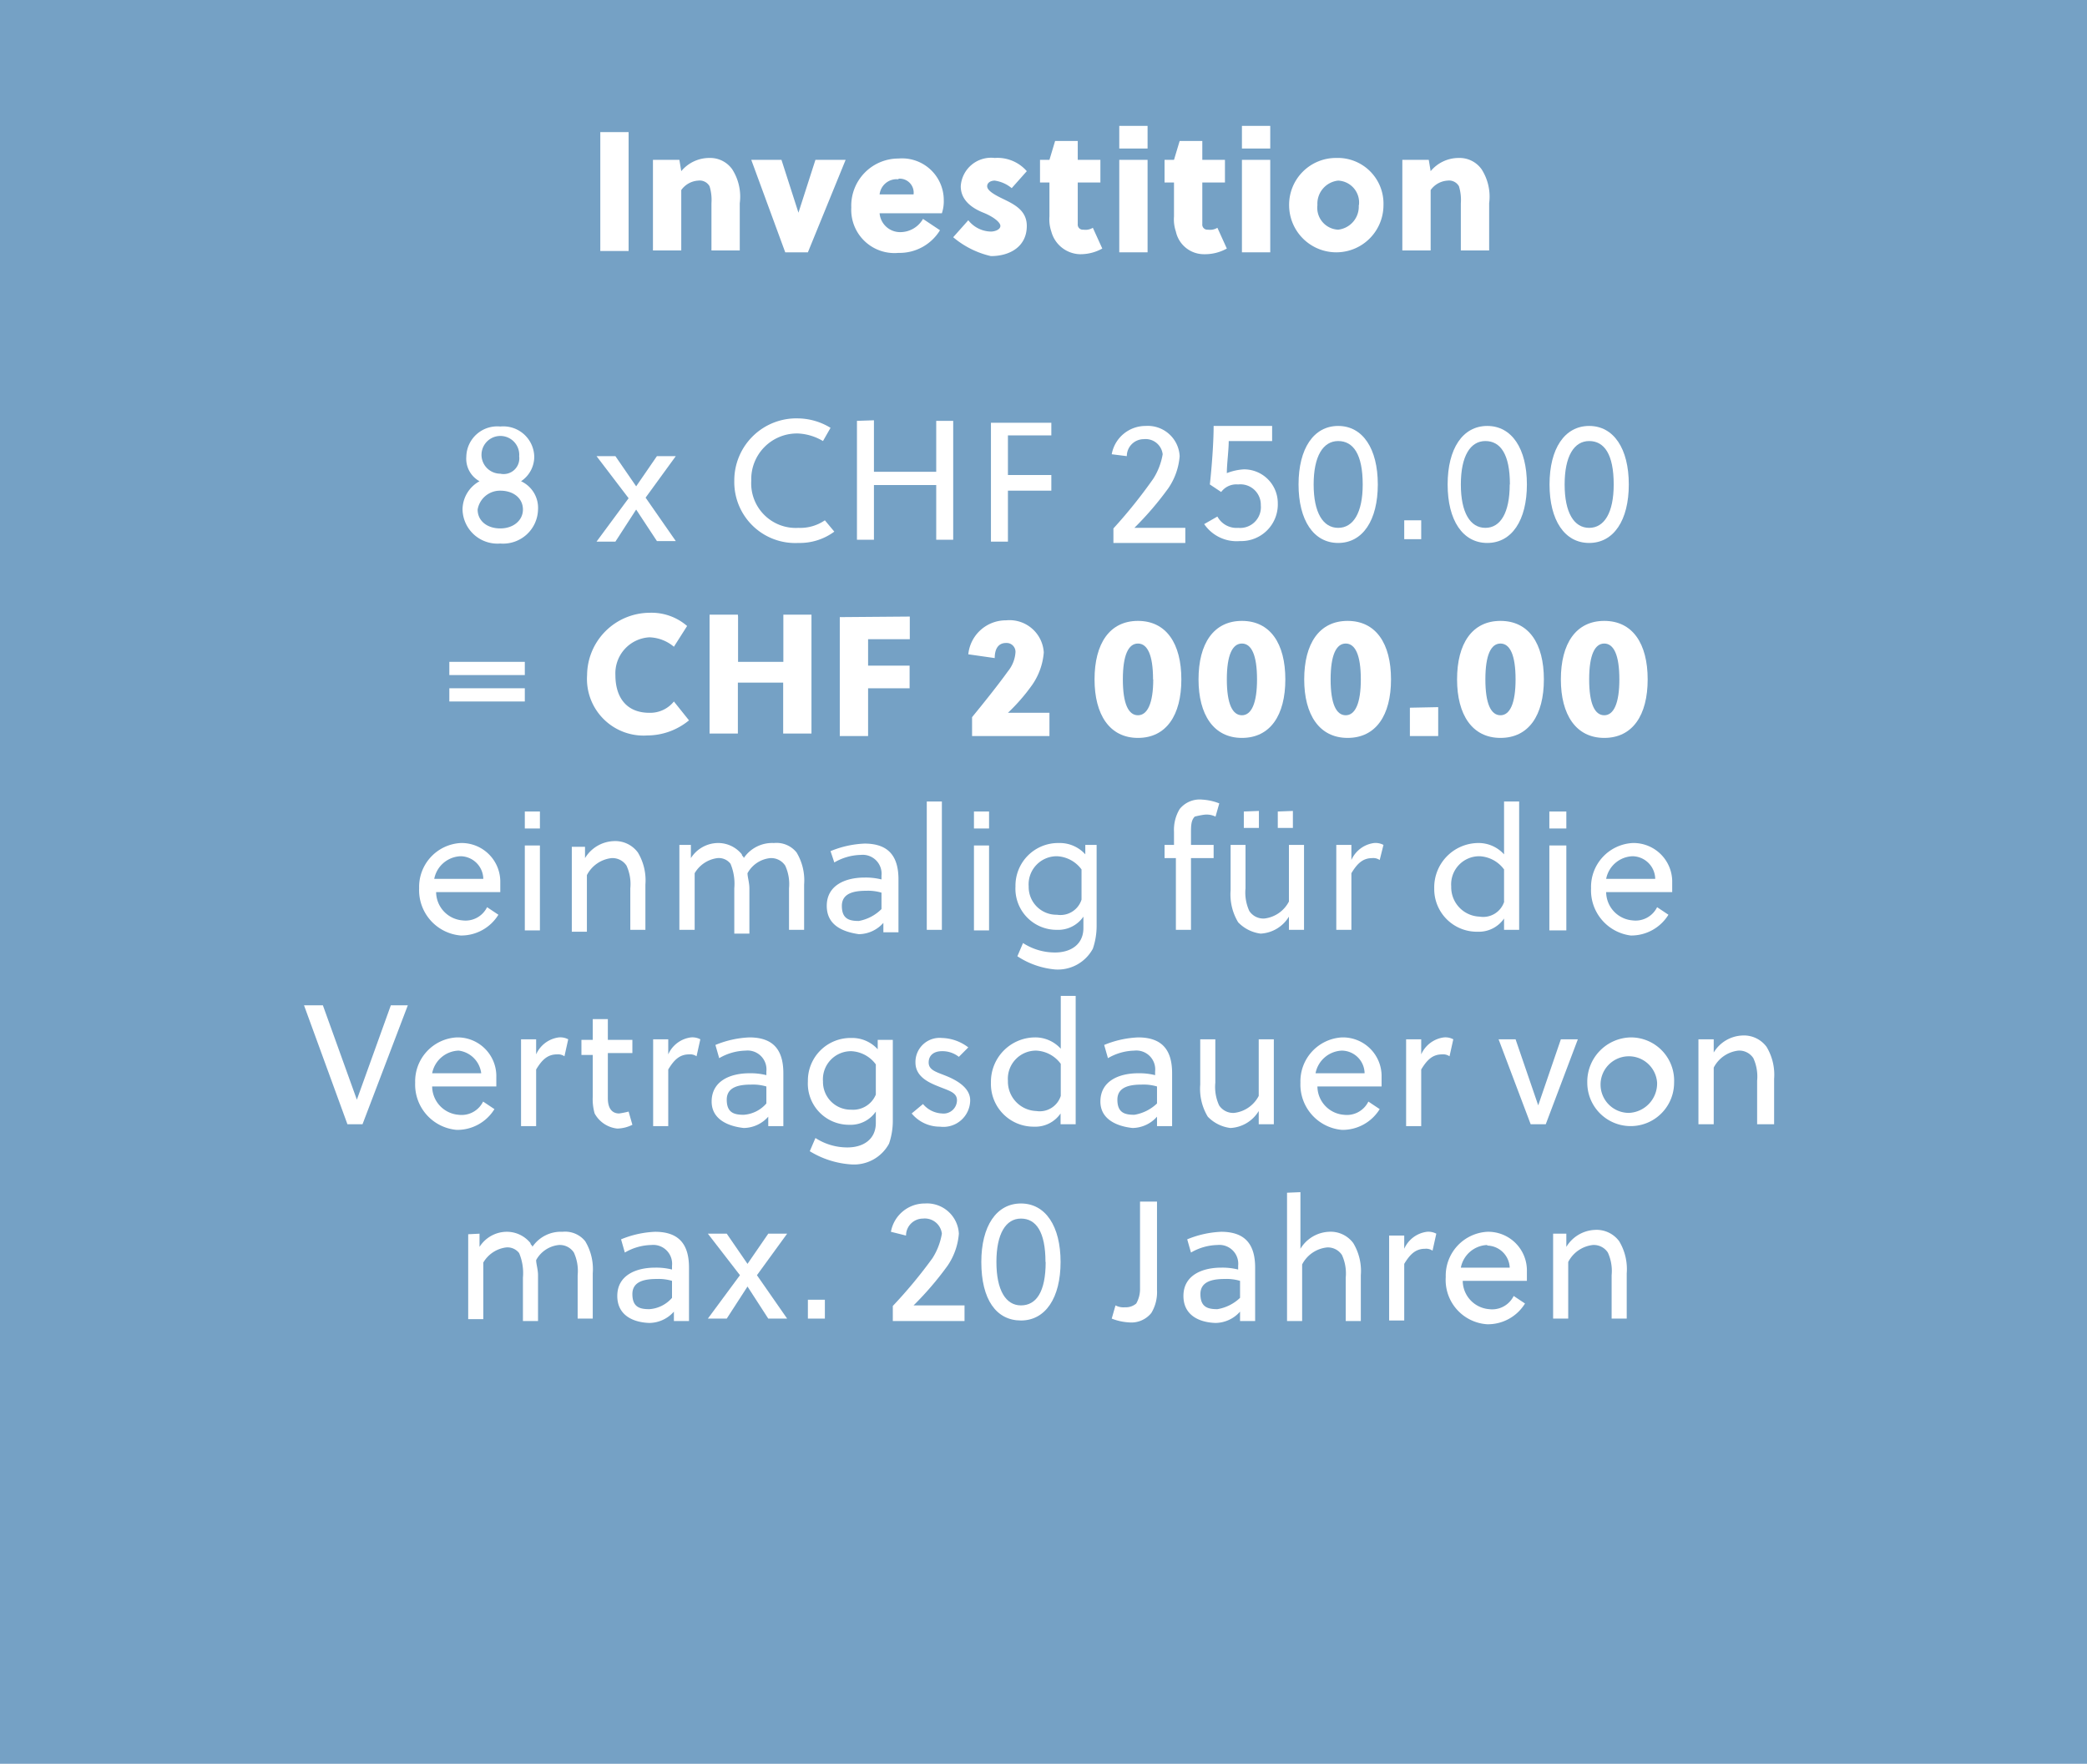 <svg xmlns="http://www.w3.org/2000/svg" viewBox="0 0 110.59 93.46"><defs><style>.cls-1{fill:#75a1c5;}.cls-2{fill:#fff;}</style></defs><title>THURGIE_Solar_Illustration_Beispiel_Web_blauV01_02</title><g id="Ebene_2" data-name="Ebene 2"><g id="Ebene_1-2" data-name="Ebene 1"><rect class="cls-1" width="110.59" height="93.46"/><path class="cls-2" d="M33.31,7v6.3h-1.5V7Z"/><path class="cls-2" d="M36,8.47l.1.6a1.93,1.93,0,0,1,1.5-.7,1.43,1.43,0,0,1,1.2.6,2.69,2.69,0,0,1,.4,1.8v2.5h-1.5v-2.5a2.48,2.48,0,0,0-.1-.9.6.6,0,0,0-.6-.3,1.19,1.19,0,0,0-.9.5v3.2h-1.5V8.47Z"/><path class="cls-2" d="M41.41,8.47l.9,2.8h0l.9-2.8h1.6l-2,4.9h-1.2l-1.8-4.9Z"/><path class="cls-2" d="M45.11,11a2.5,2.5,0,0,1,2.5-2.6,2.21,2.21,0,0,1,2.4,2.2,2,2,0,0,1-.1.7h-3.3a1.09,1.09,0,0,0,1.1,1,1.39,1.39,0,0,0,1.2-.7l.9.6a2.51,2.51,0,0,1-2.2,1.2A2.29,2.29,0,0,1,45.11,11Zm2.5-1.5a.91.91,0,0,0-1,.8h1.8A.74.74,0,0,0,47.61,9.47Z"/><path class="cls-2" d="M50.51,12.57l.8-.9a1.56,1.56,0,0,0,1.2.6c.2,0,.5-.1.5-.3s-.4-.5-.9-.7-1.2-.6-1.2-1.4a1.61,1.61,0,0,1,1.8-1.5,2.06,2.06,0,0,1,1.7.7l-.8.9a1.8,1.8,0,0,0-.9-.4c-.2,0-.4.1-.4.3s.3.4.7.6c.6.3,1.4.6,1.4,1.5,0,1.1-.9,1.6-1.9,1.6A4.72,4.72,0,0,1,50.51,12.57Z"/><path class="cls-2" d="M55.71,12.27a2,2,0,0,1-.1-.8V9.67h-.5V8.47h.5l.3-1h1.2v1h1.2v1.2h-1.2v2.2a.27.27,0,0,0,.3.3.75.75,0,0,0,.5-.1l.5,1.1a2.38,2.38,0,0,1-1.2.3A1.62,1.62,0,0,1,55.71,12.27Z"/><path class="cls-2" d="M60.81,6.67v1.2h-1.5V6.67Zm0,1.8v4.9h-1.5V8.47Z"/><path class="cls-2" d="M62.31,12.27a2,2,0,0,1-.1-.8V9.67h-.5V8.47h.5l.3-1h1.2v1h1.2v1.2h-1.2v2.2a.27.27,0,0,0,.3.3.75.75,0,0,0,.5-.1l.5,1.1a2.38,2.38,0,0,1-1.2.3A1.52,1.52,0,0,1,62.31,12.27Z"/><path class="cls-2" d="M67.31,6.67v1.2h-1.5V6.67Zm0,1.8v4.9h-1.5V8.47Z"/><path class="cls-2" d="M68.31,10.87a2.48,2.48,0,0,1,2.5-2.5,2.42,2.42,0,0,1,2.5,2.5,2.5,2.5,0,1,1-5,0Zm3.7,0a1.16,1.16,0,0,0-1.1-1.3,1.23,1.23,0,0,0-1.1,1.3,1.16,1.16,0,0,0,1.1,1.3A1.23,1.23,0,0,0,72,10.87Z"/><path class="cls-2" d="M75.71,8.47l.1.6a1.93,1.93,0,0,1,1.5-.7,1.43,1.43,0,0,1,1.2.6,2.69,2.69,0,0,1,.4,1.8v2.5h-1.5v-2.5a2.48,2.48,0,0,0-.1-.9.6.6,0,0,0-.6-.3,1.19,1.19,0,0,0-.9.5v3.2h-1.5V8.47Z"/><path class="cls-2" d="M24.51,27a1.72,1.72,0,0,1,.9-1.5,1.36,1.36,0,0,1-.7-1.3,1.64,1.64,0,0,1,1.8-1.6,1.64,1.64,0,0,1,1.8,1.6,1.56,1.56,0,0,1-.7,1.3,1.55,1.55,0,0,1,.9,1.5,1.85,1.85,0,0,1-2,1.8A1.85,1.85,0,0,1,24.51,27Zm3.2,0c0-.6-.5-1-1.2-1a1.2,1.2,0,0,0-1.2,1c0,.6.5,1,1.2,1S27.71,27.57,27.71,27Zm-.2-2.8a1,1,0,1,0-1,.9A.83.83,0,0,0,27.51,24.17Z"/><path class="cls-2" d="M31.61,24.17h1l1.1,1.6,1.1-1.6h1l-1.6,2.2,1.6,2.3h-1L33.71,27l-1.1,1.7h-1l1.7-2.3Z"/><path class="cls-2" d="M38.91,25.47a3.29,3.29,0,0,1,3.4-3.3,3.37,3.37,0,0,1,1.7.5l-.4.7a2.84,2.84,0,0,0-1.3-.4,2.42,2.42,0,0,0-2.5,2.5,2.36,2.36,0,0,0,2.5,2.5,2.3,2.3,0,0,0,1.4-.4l.5.6a3.08,3.08,0,0,1-1.9.6A3.23,3.23,0,0,1,38.91,25.47Z"/><path class="cls-2" d="M46.31,22.27V25h3.3v-2.7h.9v6.3h-.9v-2.9h-3.3v2.9h-.9v-6.3Z"/><path class="cls-2" d="M55.71,22.27v.8h-2.3v2.1h2.3V26h-2.3v2.7h-.9v-6.3h3.2Z"/><path class="cls-2" d="M61.11,25.37a3.49,3.49,0,0,0,.5-1.3.91.91,0,0,0-1-.8.9.9,0,0,0-.9.9l-.8-.1a1.82,1.82,0,0,1,1.8-1.5,1.69,1.69,0,0,1,1.8,1.6,3.49,3.49,0,0,1-.6,1.7,16.8,16.8,0,0,1-1.8,2.1h2.7v.8H59V28A26.5,26.5,0,0,0,61.11,25.37Z"/><path class="cls-2" d="M63.81,27.77l.7-.4a1.15,1.15,0,0,0,1.1.6,1.1,1.1,0,0,0,1.2-1.2,1.08,1.08,0,0,0-1.2-1.1,1,1,0,0,0-.9.4l-.6-.4c.1-.9.2-2.2.2-3.1h3.1v.8h-2.3c0,.5-.1,1.2-.1,1.7a2.92,2.92,0,0,1,.9-.2,1.79,1.79,0,0,1,1.8,1.8,1.94,1.94,0,0,1-2,2A2.08,2.08,0,0,1,63.81,27.77Z"/><path class="cls-2" d="M68.81,25.67c0-1.9.8-3.1,2.1-3.1s2.1,1.2,2.1,3.1-.8,3.1-2.1,3.1S68.81,27.57,68.81,25.67Zm3.4,0c0-1.6-.5-2.3-1.3-2.3s-1.3.8-1.3,2.3.5,2.3,1.3,2.3S72.21,27.17,72.21,25.67Z"/><path class="cls-2" d="M75.31,27.57v1h-.9v-1Z"/><path class="cls-2" d="M76.71,25.67c0-1.9.8-3.1,2.1-3.1s2.1,1.2,2.1,3.1-.8,3.1-2.1,3.1S76.71,27.57,76.71,25.67Zm3.3,0c0-1.6-.5-2.3-1.3-2.3s-1.3.8-1.3,2.3.5,2.3,1.3,2.3S80,27.17,80,25.67Z"/><path class="cls-2" d="M82.11,25.67c0-1.9.8-3.1,2.1-3.1s2.1,1.2,2.1,3.1-.8,3.1-2.1,3.1S82.11,27.57,82.11,25.67Zm3.4,0c0-1.6-.5-2.3-1.3-2.3s-1.3.8-1.3,2.3.5,2.3,1.3,2.3S85.51,27.17,85.51,25.67Z"/><path class="cls-2" d="M27.81,35.07v.7h-4v-.7Zm0,1.4v.7h-4v-.7Z"/><path class="cls-2" d="M31.11,35.77a3.33,3.33,0,0,1,3.3-3.3,2.88,2.88,0,0,1,2,.7l-.7,1.1a2.11,2.11,0,0,0-1.3-.5,1.91,1.91,0,0,0-1.8,2c0,1.2.6,2,1.8,2a1.61,1.61,0,0,0,1.3-.6l.8,1a3.49,3.49,0,0,1-2.2.8A3,3,0,0,1,31.11,35.77Z"/><path class="cls-2" d="M39.11,32.67v2.4h2.4v-2.5H43v6.3h-1.5v-2.7h-2.4v2.7h-1.5v-6.3h1.5Z"/><path class="cls-2" d="M48.21,32.67v1.2H46v1.4h2.2v1.2H46V39h-1.5v-6.3Z"/><path class="cls-2" d="M53.41,35.57a1.78,1.78,0,0,0,.4-1,.47.47,0,0,0-.5-.5c-.4,0-.6.3-.6.8l-1.4-.2a2,2,0,0,1,2-1.8,1.82,1.82,0,0,1,2,1.7,3.49,3.49,0,0,1-.6,1.7,10,10,0,0,1-1.3,1.5h2.2V39h-4.1V38C52.11,37.27,52.91,36.27,53.41,35.57Z"/><path class="cls-2" d="M58,36c0-1.9.8-3.1,2.3-3.1s2.3,1.2,2.3,3.1-.8,3.1-2.3,3.1S58,37.87,58,36Zm3.1,0c0-1.3-.3-1.9-.8-1.9s-.8.6-.8,1.9.3,1.9.8,1.9S61.11,37.27,61.11,36Z"/><path class="cls-2" d="M63.51,36c0-1.9.8-3.1,2.3-3.1s2.3,1.2,2.3,3.1-.8,3.1-2.3,3.1S63.51,37.87,63.51,36Zm3.1,0c0-1.3-.3-1.9-.8-1.9s-.8.6-.8,1.9.3,1.9.8,1.9S66.61,37.27,66.61,36Z"/><path class="cls-2" d="M69.11,36c0-1.9.8-3.1,2.3-3.1s2.3,1.2,2.3,3.1-.8,3.1-2.3,3.1S69.11,37.87,69.11,36Zm3,0c0-1.3-.3-1.9-.8-1.9s-.8.6-.8,1.9.3,1.9.8,1.9S72.11,37.27,72.11,36Z"/><path class="cls-2" d="M76.21,37.47V39h-1.5v-1.5Z"/><path class="cls-2" d="M77.21,36c0-1.9.8-3.1,2.3-3.1s2.3,1.2,2.3,3.1-.8,3.1-2.3,3.1S77.21,37.87,77.21,36Zm3.1,0c0-1.3-.3-1.9-.8-1.9s-.8.6-.8,1.9.3,1.9.8,1.9S80.31,37.27,80.31,36Z"/><path class="cls-2" d="M82.71,36c0-1.9.8-3.1,2.3-3.1s2.3,1.2,2.3,3.1-.8,3.1-2.3,3.1S82.71,37.87,82.71,36Zm3.1,0c0-1.3-.3-1.9-.8-1.9s-.8.6-.8,1.9.3,1.9.8,1.9S85.81,37.27,85.81,36Z"/><path class="cls-2" d="M22.21,47.07a2.33,2.33,0,0,1,2.2-2.4,2.05,2.05,0,0,1,2.1,2.1v.5h-3.4a1.52,1.52,0,0,0,1.4,1.5,1.27,1.27,0,0,0,1.3-.7l.6.4a2.31,2.31,0,0,1-2,1.1A2.41,2.41,0,0,1,22.21,47.07Zm2.2-1.7a1.48,1.48,0,0,0-1.4,1.2h2.6A1.22,1.22,0,0,0,24.41,45.37Z"/><path class="cls-2" d="M28.61,43v.9h-.8V43Zm0,1.8v4.5h-.8v-4.5Z"/><path class="cls-2" d="M31,44.77v.7a1.86,1.86,0,0,1,1.5-.9,1.49,1.49,0,0,1,1.3.6,2.86,2.86,0,0,1,.4,1.7v2.4h-.8v-2.2a2.34,2.34,0,0,0-.2-1.2.89.89,0,0,0-.8-.4,1.68,1.68,0,0,0-1.3.9v3h-.8v-4.5H31Z"/><path class="cls-2" d="M36.61,44.77v.7a1.72,1.72,0,0,1,1.4-.8,1.61,1.61,0,0,1,1.3.6c0,.1.1.1.1.2a1.82,1.82,0,0,1,1.6-.8,1.36,1.36,0,0,1,1.2.5,2.86,2.86,0,0,1,.4,1.7v2.4h-.8v-2.2a2.34,2.34,0,0,0-.2-1.2.89.89,0,0,0-.8-.4,1.55,1.55,0,0,0-1.2.8c0,.2.1.5.1.8v2.4h-.8v-2.4a2.74,2.74,0,0,0-.2-1.3.78.78,0,0,0-.7-.3,1.64,1.64,0,0,0-1.2.8v3H36v-4.5Z"/><path class="cls-2" d="M43.81,48c0-1.1,1-1.5,2-1.5a3.44,3.44,0,0,1,.9.1v-.2a1,1,0,0,0-1.1-1.1,2.89,2.89,0,0,0-1.4.4l-.2-.6a5.26,5.26,0,0,1,1.8-.4c1.3,0,1.8.7,1.8,1.9v2.8h-.8v-.5a1.76,1.76,0,0,1-1.3.6C44.61,49.37,43.81,49,43.81,48Zm2.9.2v-.9a2.49,2.49,0,0,0-.8-.1c-.6,0-1.3.1-1.3.8s.4.8.9.8A2.28,2.28,0,0,0,46.71,48.17Z"/><path class="cls-2" d="M49.91,42.47v6.8h-.8v-6.8Z"/><path class="cls-2" d="M52.41,43v.9h-.8V43Zm0,1.8v4.5h-.8v-4.5Z"/><path class="cls-2" d="M53.91,50.67l.3-.7a3.1,3.1,0,0,0,1.7.5c.8,0,1.5-.4,1.5-1.3v-.6a1.62,1.62,0,0,1-1.4.7,2.18,2.18,0,0,1-2.2-2.3,2.26,2.26,0,0,1,2.3-2.3,1.82,1.82,0,0,1,1.4.6v-.5h.6v4.3a3.73,3.73,0,0,1-.2,1.2,2.11,2.11,0,0,1-2,1.1A4.35,4.35,0,0,1,53.91,50.67Zm3.4-3v-1.6a1.71,1.71,0,0,0-1.3-.7,1.49,1.49,0,0,0-1.5,1.6,1.47,1.47,0,0,0,1.5,1.5A1.17,1.17,0,0,0,57.31,47.67Z"/><path class="cls-2" d="M61.71,45.47v-.7h.5v-.7a2.13,2.13,0,0,1,.3-1.2,1.36,1.36,0,0,1,1.2-.5,2.92,2.92,0,0,1,.9.2l-.2.7a1.08,1.08,0,0,0-.6-.1,4.33,4.33,0,0,0-.5.1c-.2.2-.2.5-.2.9v.6h1.2v.7h-1.2v3.8h-.8v-3.8Z"/><path class="cls-2" d="M65.61,48.87a2.86,2.86,0,0,1-.4-1.7v-2.4H66v2.3a2.34,2.34,0,0,0,.2,1.2.89.89,0,0,0,.8.4,1.68,1.68,0,0,0,1.3-.9v-3h.8v4.5h-.8v-.7a1.86,1.86,0,0,1-1.5.9A2,2,0,0,1,65.61,48.87Zm1.1-5.9v.9h-.8V43Zm1.8,0v.9h-.8V43Z"/><path class="cls-2" d="M71.61,44.77v.8a1.53,1.53,0,0,1,1.2-.9.9.9,0,0,1,.5.1l-.2.8a.6.6,0,0,0-.4-.1c-.5,0-.8.3-1.1.8v3h-.8v-4.5Z"/><path class="cls-2" d="M76,47.07a2.35,2.35,0,0,1,2.3-2.4,1.82,1.82,0,0,1,1.4.6v-2.8h.8v6.8h-.8v-.6a1.62,1.62,0,0,1-1.4.7A2.26,2.26,0,0,1,76,47.07Zm3.7.7v-1.7a1.71,1.71,0,0,0-1.3-.7,1.49,1.49,0,0,0-1.5,1.6,1.56,1.56,0,0,0,1.5,1.6A1.17,1.17,0,0,0,79.71,47.77Z"/><path class="cls-2" d="M83,43v.9h-.9V43Zm0,1.8v4.5h-.9v-4.5Z"/><path class="cls-2" d="M84.31,47.07a2.33,2.33,0,0,1,2.2-2.4,2.05,2.05,0,0,1,2.1,2.1v.5h-3.5a1.52,1.52,0,0,0,1.4,1.5,1.27,1.27,0,0,0,1.3-.7l.6.4a2.31,2.31,0,0,1-2,1.1A2.41,2.41,0,0,1,84.31,47.07Zm2.2-1.7a1.48,1.48,0,0,0-1.4,1.2h2.6A1.22,1.22,0,0,0,86.51,45.37Z"/><path class="cls-2" d="M17.11,53.27l1.8,5h0l1.8-5h.9l-2.4,6.3h-.8l-2.3-6.3Z"/><path class="cls-2" d="M22,57.37a2.33,2.33,0,0,1,2.2-2.4,2.05,2.05,0,0,1,2.1,2.1v.5h-3.4a1.52,1.52,0,0,0,1.4,1.5,1.27,1.27,0,0,0,1.3-.7l.6.4a2.31,2.31,0,0,1-2,1.1A2.41,2.41,0,0,1,22,57.37Zm2.3-1.7a1.48,1.48,0,0,0-1.4,1.2h2.6A1.38,1.38,0,0,0,24.31,55.67Z"/><path class="cls-2" d="M28.41,55.07v.8a1.53,1.53,0,0,1,1.2-.9.9.9,0,0,1,.5.1l-.2.9a.6.6,0,0,0-.4-.1c-.5,0-.8.3-1.1.8v3h-.8v-4.6Z"/><path class="cls-2" d="M31.51,59a2.77,2.77,0,0,1-.1-.9v-2.2h-.6v-.8h.6V54h.8v1.1h1.3v.7h-1.3v2.4c0,.5.2.8.6.8a4.33,4.33,0,0,0,.5-.1l.2.7a1.88,1.88,0,0,1-.8.2A1.55,1.55,0,0,1,31.51,59Z"/><path class="cls-2" d="M35.41,55.07v.8a1.53,1.53,0,0,1,1.2-.9.9.9,0,0,1,.5.1l-.2.9a.6.6,0,0,0-.4-.1c-.5,0-.8.3-1.1.8v3h-.8v-4.6Z"/><path class="cls-2" d="M37.71,58.37c0-1.1,1-1.5,2-1.5a3.44,3.44,0,0,1,.9.1v-.2a1,1,0,0,0-1.1-1.1,2.89,2.89,0,0,0-1.4.4l-.2-.7a5.26,5.26,0,0,1,1.8-.4c1.3,0,1.8.7,1.8,1.9v2.8h-.8v-.5a1.76,1.76,0,0,1-1.3.6C38.51,59.67,37.71,59.27,37.71,58.37Zm2.9.1v-.9a2.49,2.49,0,0,0-.8-.1c-.6,0-1.3.1-1.3.8s.4.8.9.8A1.74,1.74,0,0,0,40.61,58.47Z"/><path class="cls-2" d="M42.91,61l.3-.7a3.1,3.1,0,0,0,1.7.5c.8,0,1.5-.4,1.5-1.3v-.6a1.62,1.62,0,0,1-1.4.7,2.18,2.18,0,0,1-2.2-2.3,2.26,2.26,0,0,1,2.3-2.3,1.82,1.82,0,0,1,1.4.6v-.5h.8v4.3a3.73,3.73,0,0,1-.2,1.2,2.11,2.11,0,0,1-2,1.1A4.77,4.77,0,0,1,42.91,61Zm3.5-3v-1.6a1.71,1.71,0,0,0-1.3-.7,1.49,1.49,0,0,0-1.5,1.6,1.47,1.47,0,0,0,1.5,1.5A1.3,1.3,0,0,0,46.41,58Z"/><path class="cls-2" d="M48.31,59l.6-.5a1.39,1.39,0,0,0,1,.5.71.71,0,0,0,.8-.7c0-.4-.4-.5-.9-.7s-1.3-.5-1.3-1.3a1.28,1.28,0,0,1,1.4-1.3,2.39,2.39,0,0,1,1.4.5l-.5.5a1.4,1.4,0,0,0-.9-.3c-.4,0-.7.2-.7.6s.4.5.9.7,1.3.6,1.3,1.3a1.42,1.42,0,0,1-1.6,1.4A1.93,1.93,0,0,1,48.31,59Z"/><path class="cls-2" d="M52.51,57.37a2.35,2.35,0,0,1,2.3-2.4,1.82,1.82,0,0,1,1.4.6v-2.8H57v6.8h-.8V59a1.62,1.62,0,0,1-1.4.7A2.26,2.26,0,0,1,52.51,57.37Zm3.7.7v-1.7a1.71,1.71,0,0,0-1.3-.7,1.49,1.49,0,0,0-1.5,1.6,1.56,1.56,0,0,0,1.5,1.6A1.17,1.17,0,0,0,56.21,58.07Z"/><path class="cls-2" d="M58.31,58.37c0-1.1,1-1.5,2-1.5a3.44,3.44,0,0,1,.9.1v-.2a1,1,0,0,0-1.1-1.1,2.89,2.89,0,0,0-1.4.4l-.2-.7a5.26,5.26,0,0,1,1.8-.4c1.3,0,1.8.7,1.8,1.9v2.8h-.8v-.5a1.76,1.76,0,0,1-1.3.6C59.11,59.67,58.31,59.27,58.31,58.37Zm3,.1v-.9a2.49,2.49,0,0,0-.8-.1c-.6,0-1.3.1-1.3.8s.4.8.9.8A2.27,2.27,0,0,0,61.31,58.47Z"/><path class="cls-2" d="M64,59.17a2.86,2.86,0,0,1-.4-1.7v-2.4h.8v2.3a2.34,2.34,0,0,0,.2,1.2.89.89,0,0,0,.8.4,1.68,1.68,0,0,0,1.3-.9v-3h.8v4.5h-.8v-.7a1.86,1.86,0,0,1-1.5.9A2,2,0,0,1,64,59.17Z"/><path class="cls-2" d="M68.91,57.37a2.33,2.33,0,0,1,2.2-2.4,2.05,2.05,0,0,1,2.1,2.1v.5h-3.4a1.52,1.52,0,0,0,1.4,1.5,1.27,1.27,0,0,0,1.3-.7l.6.4a2.31,2.31,0,0,1-2,1.1A2.41,2.41,0,0,1,68.91,57.37Zm2.2-1.7a1.48,1.48,0,0,0-1.4,1.2h2.6A1.22,1.22,0,0,0,71.11,55.67Z"/><path class="cls-2" d="M75.31,55.07v.8a1.53,1.53,0,0,1,1.2-.9.9.9,0,0,1,.5.1l-.2.9a.6.6,0,0,0-.4-.1c-.5,0-.8.3-1.1.8v3h-.8v-4.6Z"/><path class="cls-2" d="M80.31,55.07l1.2,3.5h0l1.2-3.5h.9l-1.7,4.5h-.8l-1.7-4.5Z"/><path class="cls-2" d="M84.11,57.37a2.35,2.35,0,0,1,2.3-2.4,2.29,2.29,0,0,1,2.3,2.4,2.3,2.3,0,1,1-4.6,0Zm3.7,0a1.5,1.5,0,1,0-1.5,1.6A1.56,1.56,0,0,0,87.81,57.37Z"/><path class="cls-2" d="M90.81,55.07v.7a1.86,1.86,0,0,1,1.5-.9,1.49,1.49,0,0,1,1.3.6,2.86,2.86,0,0,1,.4,1.7v2.4h-.9v-2.3a2.34,2.34,0,0,0-.2-1.2.89.89,0,0,0-.8-.4,1.68,1.68,0,0,0-1.3.9v3H90v-4.5Z"/><path class="cls-2" d="M25.41,65.37v.7a1.72,1.72,0,0,1,1.4-.8,1.61,1.61,0,0,1,1.3.6c0,.1.1.1.1.2a1.82,1.82,0,0,1,1.6-.8,1.36,1.36,0,0,1,1.2.5,2.86,2.86,0,0,1,.4,1.7v2.4h-.8v-2.3a2.34,2.34,0,0,0-.2-1.2.89.89,0,0,0-.8-.4,1.55,1.55,0,0,0-1.2.8c0,.2.1.5.1.8V70h-.8v-2.3a2.74,2.74,0,0,0-.2-1.3.78.78,0,0,0-.7-.3,1.64,1.64,0,0,0-1.2.8v3h-.8v-4.5Z"/><path class="cls-2" d="M32.71,68.67c0-1.1,1-1.5,2-1.5a3.44,3.44,0,0,1,.9.1v-.2a1,1,0,0,0-1.1-1.1,2.89,2.89,0,0,0-1.4.4l-.2-.7a5.26,5.26,0,0,1,1.8-.4c1.3,0,1.8.7,1.8,1.9V70h-.8v-.5a1.76,1.76,0,0,1-1.3.6C33.51,70.07,32.71,69.67,32.71,68.67Zm2.9.1v-.9a2.49,2.49,0,0,0-.8-.1c-.6,0-1.3.1-1.3.8s.4.8.9.8A1.74,1.74,0,0,0,35.61,68.77Z"/><path class="cls-2" d="M37.51,65.37h1l1.1,1.6,1.1-1.6h1l-1.6,2.2,1.6,2.3h-1l-1.1-1.7-1.1,1.7h-1l1.7-2.3Z"/><path class="cls-2" d="M43.71,68.87v1h-.9v-1Z"/><path class="cls-2" d="M49.41,66.67a3.49,3.49,0,0,0,.5-1.3.91.91,0,0,0-1-.8.9.9,0,0,0-.9.9l-.8-.2a1.82,1.82,0,0,1,1.8-1.5,1.69,1.69,0,0,1,1.8,1.6,3.49,3.49,0,0,1-.6,1.7,16.8,16.8,0,0,1-1.8,2.1h2.7V70h-3.8v-.8A25.25,25.25,0,0,0,49.41,66.67Z"/><path class="cls-2" d="M52,66.87c0-1.9.8-3.1,2.1-3.1s2.1,1.2,2.1,3.1-.8,3.1-2.1,3.1S52,68.87,52,66.87Zm3.4,0c0-1.6-.5-2.3-1.3-2.3s-1.3.8-1.3,2.3.5,2.3,1.3,2.3S55.41,68.47,55.41,66.87Z"/><path class="cls-2" d="M58.91,69.87l.2-.7a.9.9,0,0,0,.5.1.85.85,0,0,0,.6-.2,1.55,1.55,0,0,0,.2-.8v-4.6h.9v4.7a2.13,2.13,0,0,1-.3,1.2,1.36,1.36,0,0,1-1.2.5A2.92,2.92,0,0,1,58.91,69.87Z"/><path class="cls-2" d="M62.71,68.67c0-1.1,1-1.5,2-1.5a3.44,3.44,0,0,1,.9.1v-.2a1,1,0,0,0-1.1-1.1,2.89,2.89,0,0,0-1.4.4l-.2-.7a5.26,5.26,0,0,1,1.8-.4c1.3,0,1.8.7,1.8,1.9V70h-.8v-.5a1.76,1.76,0,0,1-1.3.6C63.51,70.07,62.71,69.67,62.71,68.67Zm3,.1v-.9a2.49,2.49,0,0,0-.8-.1c-.6,0-1.3.1-1.3.8s.4.8.9.8A2.27,2.27,0,0,0,65.71,68.77Z"/><path class="cls-2" d="M68.91,63.17v3a1.86,1.86,0,0,1,1.5-.9,1.49,1.49,0,0,1,1.3.6,2.86,2.86,0,0,1,.4,1.7V70h-.8v-2.3a2.34,2.34,0,0,0-.2-1.2.89.89,0,0,0-.8-.4A1.68,1.68,0,0,0,69,67v3h-.8v-6.8Z"/><path class="cls-2" d="M74.41,65.37v.8a1.53,1.53,0,0,1,1.2-.9.9.9,0,0,1,.5.1l-.2.9a.6.6,0,0,0-.4-.1c-.5,0-.8.3-1.1.8v3h-.8v-4.5h.8Z"/><path class="cls-2" d="M76.61,67.67a2.33,2.33,0,0,1,2.2-2.4,2.05,2.05,0,0,1,2.1,2.1v.5h-3.4a1.52,1.52,0,0,0,1.4,1.5,1.27,1.27,0,0,0,1.3-.7l.6.4a2.31,2.31,0,0,1-2,1.1A2.35,2.35,0,0,1,76.61,67.67Zm2.2-1.7a1.48,1.48,0,0,0-1.4,1.2H80A1.22,1.22,0,0,0,78.81,66Z"/><path class="cls-2" d="M83,65.37v.7a1.86,1.86,0,0,1,1.5-.9,1.49,1.49,0,0,1,1.3.6,2.86,2.86,0,0,1,.4,1.7v2.4h-.8v-2.3a2.34,2.34,0,0,0-.2-1.2.89.89,0,0,0-.8-.4,1.68,1.68,0,0,0-1.3.9v3h-.8v-4.5Z"/></g></g></svg>